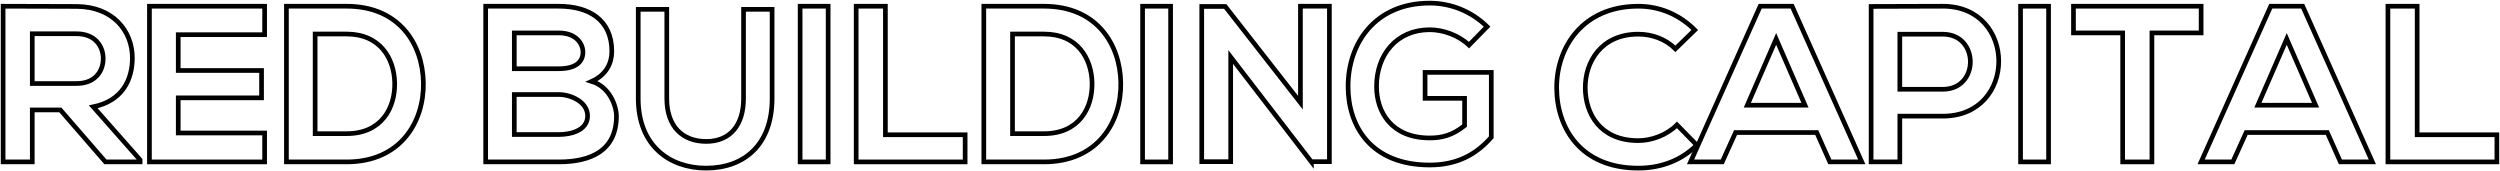<?xml version="1.0" encoding="UTF-8"?>
<svg width="803px" height="55px" viewBox="0 0 803 55" version="1.1" xmlns="http://www.w3.org/2000/svg" xmlns:xlink="http://www.w3.org/1999/xlink">
    <!-- Generator: Sketch 59.1 (86144) - https://sketch.com -->
    <title>Group 37</title>
    <desc>Created with Sketch.</desc>
    <g id="index" stroke="none" stroke-width="1" fill="none" fill-rule="evenodd">
        <g transform="translate(-559, -1124)" id="Group-37" stroke="#000000" stroke-width="1.5">
            <g transform="translate(560, 1125)">
                <path d="M44,50.359 L28.955,33.312 C38.393,31.386 41.516,24.466 41.516,17.619 C41.516,8.988 35.342,1.142 23.632,1.071 C15.755,1.071 7.877,1 0,1 L0,51 L9.368,51 L9.368,34.31 L18.38,34.31 L32.858,51 L44,51 L44,50.359 Z M23.632,9.844 C29.523,9.844 32.148,13.838 32.148,17.833 C32.148,21.828 29.594,25.822 23.632,25.822 L9.368,25.822 L9.368,9.844 L23.632,9.844 Z" id="Stroke-1"></path>
                <polygon id="Stroke-3" points="84 41.714 56.25 41.714 56.25 30.429 83.01 30.429 83.01 21.642 56.25 21.642 56.25 10.143 84 10.143 84 1 47 1 47 51 84 51"></polygon>
                <path d="M110.358,1 L91,1 L91,51 L110.358,51 C127.604,51 135.207,38.214 134.996,25.572 C134.785,13.214 127.253,1 110.358,1 Z M100.221,9.929 L110.358,9.929 C121.058,9.929 125.564,17.714 125.774,25.5 C125.985,33.643 121.551,41.928 110.358,41.928 L100.221,41.928 L100.221,9.929 Z" id="Stroke-5"></path>
                <path d="M164.192,29.357 L178.474,29.357 C182.293,29.357 187.737,31.714 187.737,36.214 C187.737,40.928 182.293,42.214 178.474,42.214 L164.192,42.214 L164.192,29.357 Z M164.192,9.571 L178.474,9.571 C184.414,9.571 186.252,13.428 186.252,15.714 C186.252,18.572 184.344,21.072 178.474,21.072 L164.192,21.072 L164.192,9.571 Z M178.474,1 L155,1 L155,51 L178.474,51 C188.727,51 197,47.429 197,36.285 C197,33.142 194.879,26.928 189.08,25.143 C193.676,23.071 195.515,19.358 195.515,15.5 C195.515,5.429 188.233,1 178.474,1 Z" id="Stroke-7"></path>
                <path d="M237.826,2 L237.826,30.642 C237.826,39.214 233.484,44.428 225.85,44.428 C218.217,44.428 213.174,39.643 213.174,30.642 L213.174,2 L204,2 L204,30.642 C204,45.714 214.015,53 225.78,53 C238.106,53 247,45.428 247,30.642 L247,2 L237.826,2 Z" id="Stroke-9"></path>
                <polygon id="Stroke-11" points="265 51 265 1 256 1 256 51"></polygon>
                <polygon id="Stroke-13" points="274 1 274 51 309 51 309 42.286 283.39 42.286 283.39 1"></polygon>
                <path d="M334.358,1 L315,1 L315,51 L334.358,51 C351.604,51 359.207,38.214 358.996,25.572 C358.785,13.214 351.253,1 334.358,1 Z M324.221,9.929 L334.358,9.929 C345.058,9.929 349.564,17.714 349.774,25.5 C349.985,33.643 345.551,41.928 334.358,41.928 L324.221,41.928 L324.221,9.929 Z" id="Stroke-15"></path>
                <polygon id="Stroke-17" points="375 51 375 1 366 1 366 51"></polygon>
                <polygon id="Stroke-19" points="416.702 31.983 392.538 1.071 385 1.071 385 50.929 394.298 50.929 394.298 17.311 420.223 51 420.223 50.929 426 50.929 426 1 416.702 1"></polygon>
                <path d="M476.653,7.559 C471.55,2.544 464.887,0 458.225,0 C440.718,0 432,12.858 432,26.777 C432,39.777 439.584,52 458.225,52 C466.944,52 473.11,48.68 478,43.097 L478,22.256 L456.736,22.256 L456.736,30.592 L469.423,30.592 L469.423,39.353 C465.525,42.462 462.123,43.31 458.225,43.31 C445.892,43.31 441.143,34.902 441.143,26.777 C441.143,16.603 447.593,8.549 458.225,8.549 C462.549,8.549 467.509,10.315 470.841,13.494 L476.653,7.559 Z" id="Stroke-21"></path>
                <path d="M537.642,39.11 C534.392,42.386 529.518,44.167 525.208,44.167 C512.988,44.167 508.254,35.549 508.184,27.285 C508.113,18.951 513.27,9.975 525.208,9.975 C529.518,9.975 533.898,11.471 537.148,14.677 L543.364,8.622 C538.278,3.564 531.92,1 525.208,1 C507.336,1 498.929,14.249 499,27.285 C499.071,40.25 506.842,53 525.208,53 C532.344,53 538.914,50.649 544,45.592 L537.642,39.11 Z" id="Stroke-23"></path>
                <path d="M586.741,51 L597,51 L574.629,1 L564.37,1 L542,51 L552.188,51 L556.461,41.571 L582.537,41.571 L586.741,51 Z M578.762,32.785 L560.238,32.785 L569.5,11.5 L578.762,32.785 Z" id="Stroke-25"></path>
                <path d="M609.222,9.987 L623.054,9.987 C634.791,9.987 634.861,27.676 623.054,27.676 L609.222,27.676 L609.222,9.987 Z M623.054,1 C615.369,1 607.685,1.071 600,1.071 L600,51 L609.222,51 L609.222,36.307 L623.054,36.307 C647.017,36.307 646.947,1 623.054,1 Z" id="Stroke-27"></path>
                <polygon id="Stroke-29" points="657 51 657 1 648 1 648 51"></polygon>
                <polygon id="Stroke-31" points="680.802 51 690.198 51 690.198 9.571 706 9.571 706 1 665 1 665 9.571 680.802 9.571"></polygon>
                <path d="M750.741,51 L761,51 L738.629,1 L728.37,1 L706,51 L716.188,51 L720.461,41.571 L746.537,41.571 L750.741,51 Z M742.762,32.785 L724.238,32.785 L733.5,11.5 L742.762,32.785 Z" id="Stroke-33"></path>
                <polygon id="Stroke-35" points="766 1 766 51 801 51 801 42.286 775.39 42.286 775.39 1"></polygon>
            </g>
        </g>
    </g>
</svg>